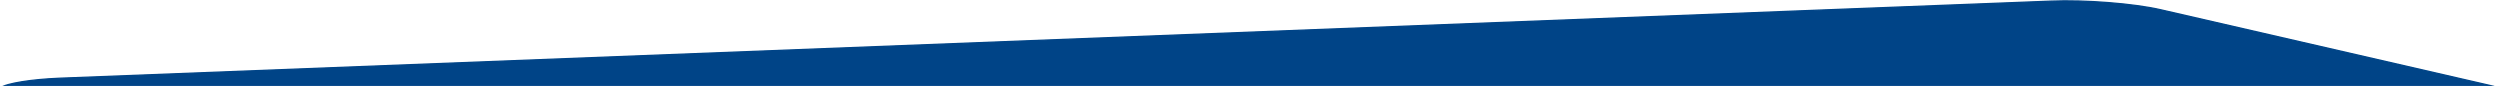 <svg xmlns="http://www.w3.org/2000/svg" width="1600" height="55" viewBox="0 0 1600 55" preserveAspectRatio="none"><path fill="#004487" stroke="#004487" stroke-width=".833" d="M1312.6.729V.729c21.8-.915 53.18 1.583 70.14 5.49l213.59 49.094H1.758c.986-.415 2.216-.825 3.669-1.222 2.341-.639 5.231-1.238 8.555-1.773 6.647-1.07 15.005-1.881 24.117-2.255z"/></svg>